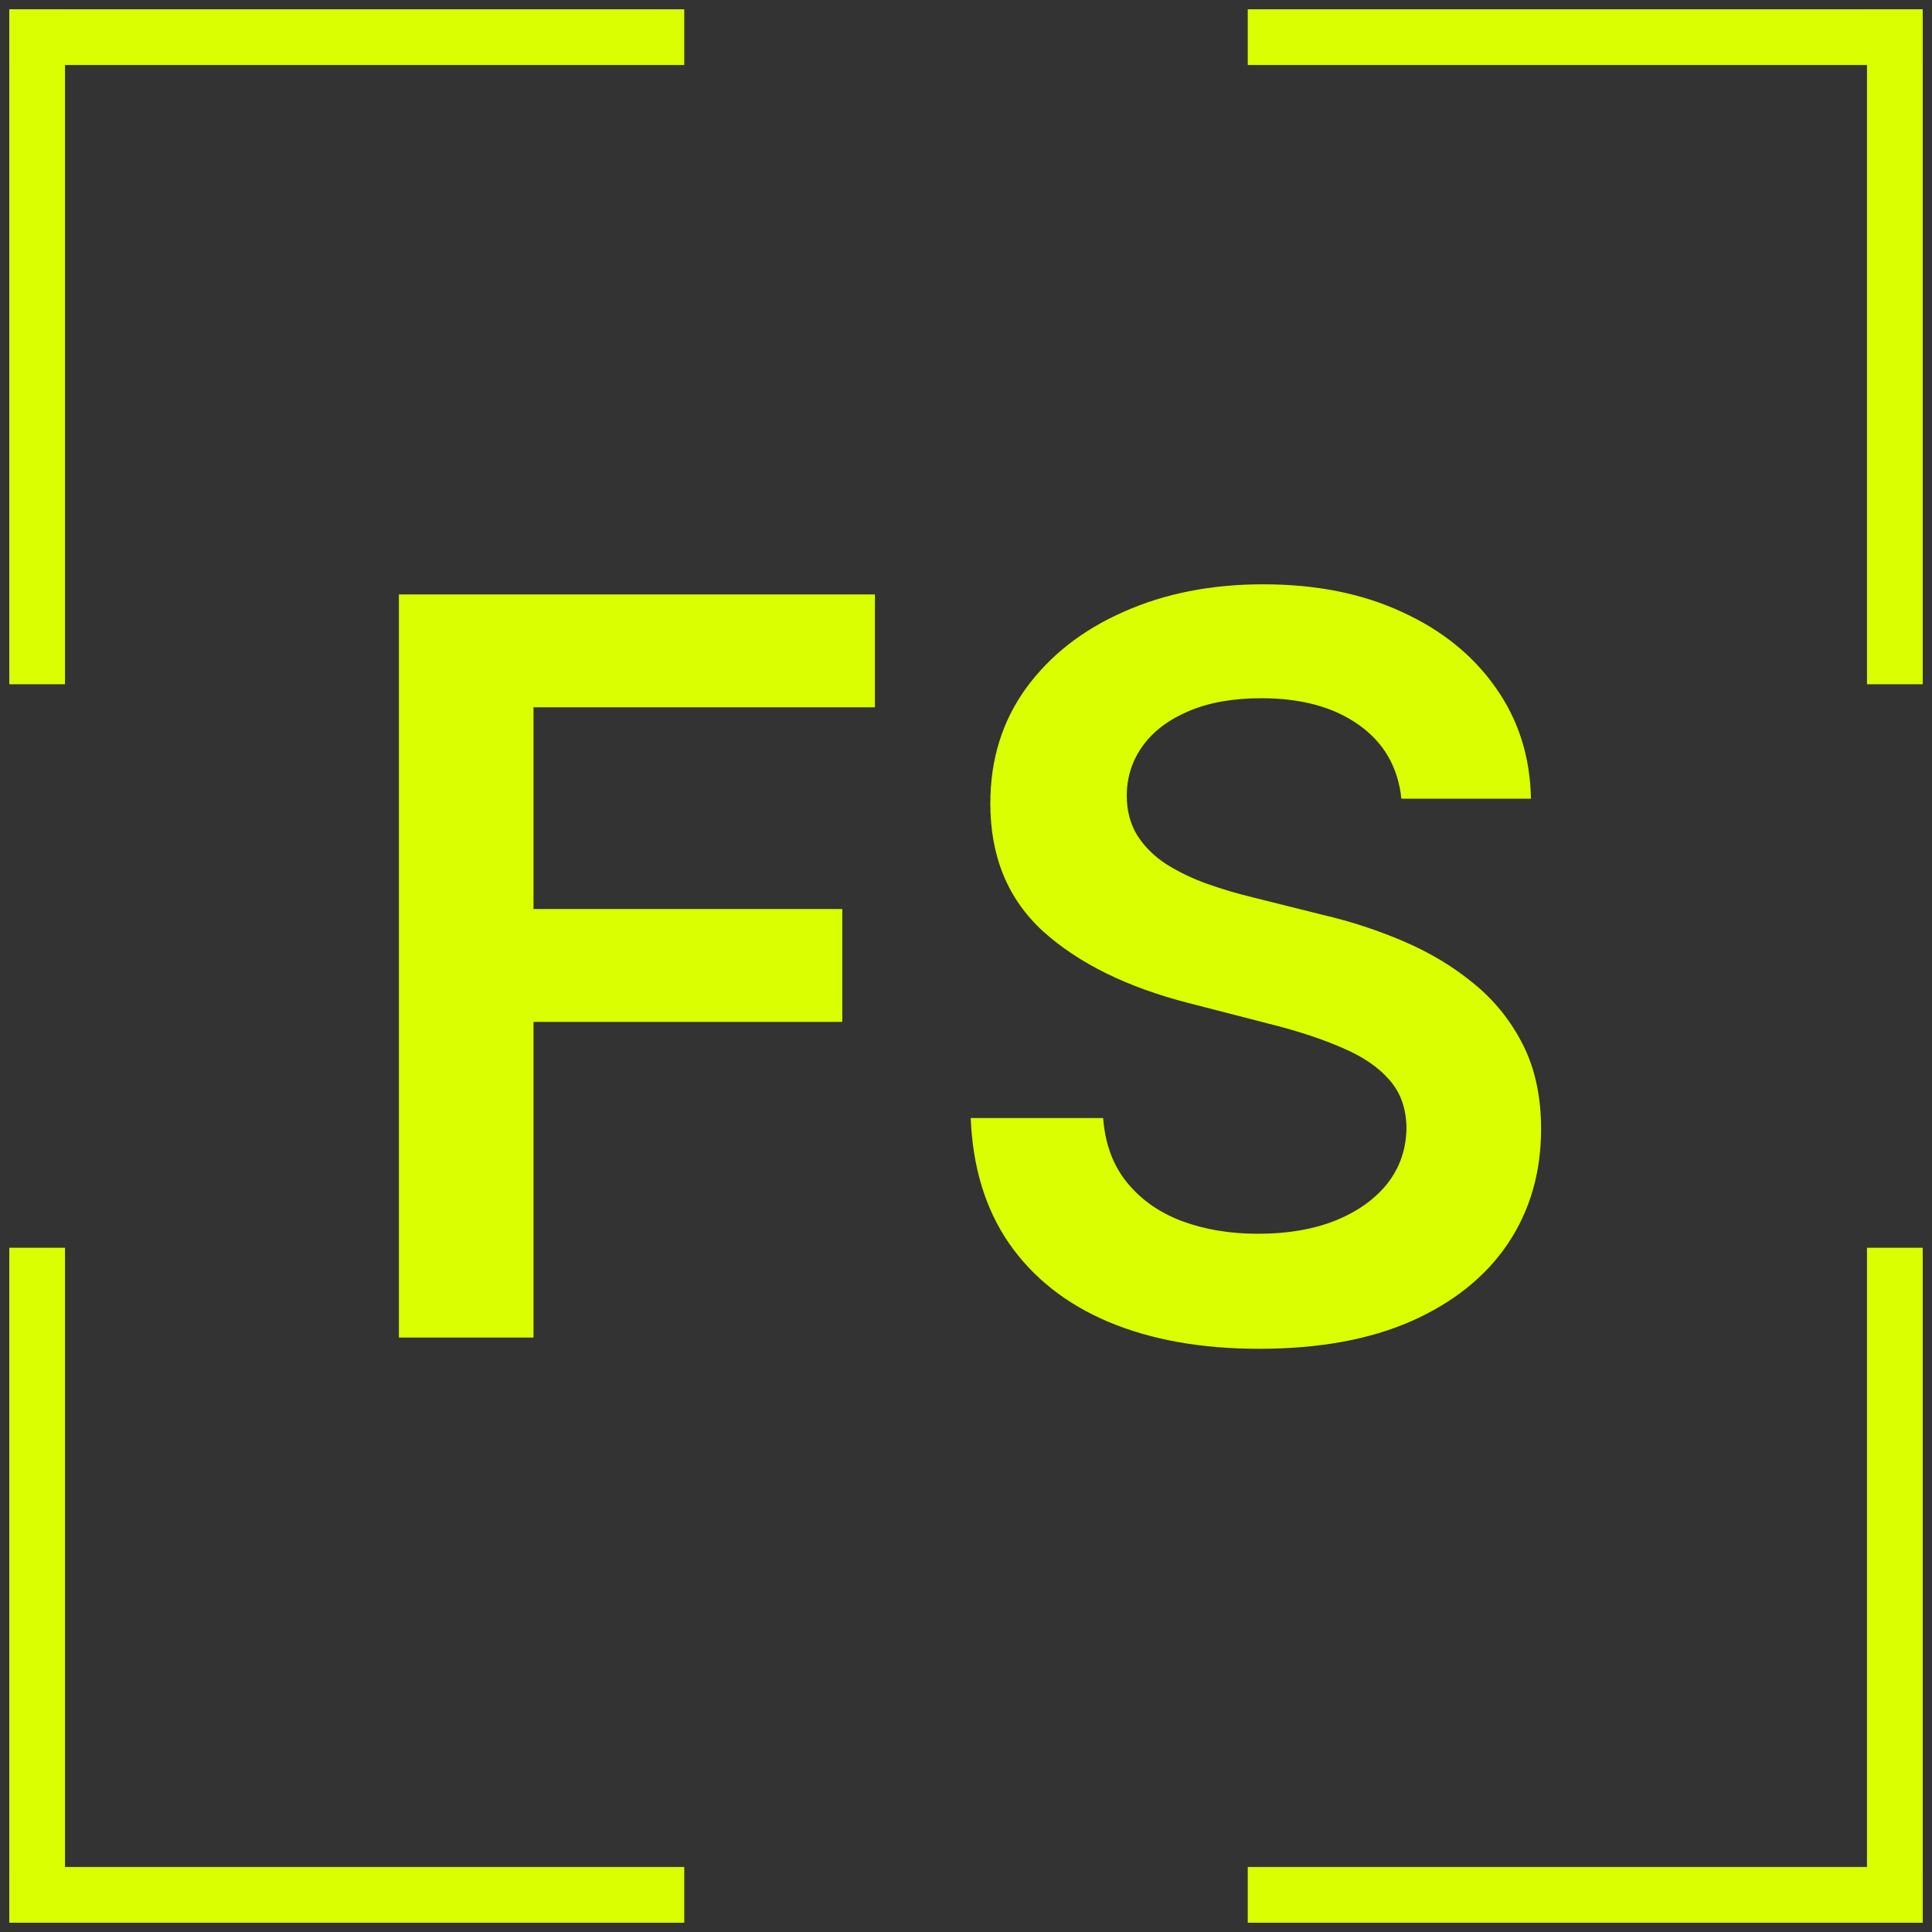 <svg xmlns="http://www.w3.org/2000/svg" width="104" height="104" viewBox="0 0 104 104" fill="none"><rect x="0" y="0" width="104" height="104" fill="#333333" stroke="none"/><path d="M2 2H35.333" stroke="#D9FF01" stroke-width="3" stroke-linecap="square"></path><path d="M2 2V35.333" stroke="#D9FF01" stroke-width="3" stroke-linecap="square"></path><path d="M68.667 2H102" stroke="#D9FF01" stroke-width="3" stroke-linecap="square"></path><path d="M102 2V35.333" stroke="#D9FF01" stroke-width="3" stroke-linecap="square"></path><path d="M2 68.667V102" stroke="#D9FF01" stroke-width="3" stroke-linecap="square"></path><path d="M2 102H35.333" stroke="#D9FF01" stroke-width="3" stroke-linecap="square"></path><path d="M102 68.667V102" stroke="#D9FF01" stroke-width="3" stroke-linecap="square"></path><path d="M68.667 102H102" stroke="#D9FF01" stroke-width="3" stroke-linecap="square"></path><path d="M21.473 72V32H47.098V38.074H28.719V48.934H45.34V55.008H28.719V72H21.473ZM75.438 42.996C75.256 41.29 74.487 39.962 73.133 39.012C71.792 38.061 70.047 37.586 67.899 37.586C66.388 37.586 65.093 37.814 64.012 38.27C62.931 38.725 62.105 39.344 61.532 40.125C60.959 40.906 60.666 41.798 60.653 42.801C60.653 43.634 60.842 44.357 61.219 44.969C61.61 45.581 62.137 46.102 62.801 46.531C63.465 46.948 64.201 47.3 65.008 47.586C65.816 47.872 66.629 48.113 67.45 48.309L71.2 49.246C72.71 49.598 74.162 50.073 75.555 50.672C76.961 51.271 78.218 52.026 79.325 52.938C80.445 53.849 81.33 54.949 81.981 56.238C82.632 57.527 82.957 59.038 82.957 60.77C82.957 63.113 82.359 65.177 81.161 66.961C79.963 68.732 78.231 70.118 75.965 71.121C73.713 72.111 70.985 72.606 67.782 72.606C64.67 72.606 61.968 72.124 59.676 71.16C57.398 70.197 55.614 68.79 54.325 66.941C53.049 65.092 52.359 62.84 52.254 60.184H59.383C59.487 61.577 59.917 62.736 60.672 63.66C61.428 64.585 62.411 65.275 63.622 65.731C64.846 66.186 66.213 66.414 67.723 66.414C69.299 66.414 70.679 66.18 71.864 65.711C73.062 65.229 73.999 64.565 74.676 63.719C75.353 62.859 75.698 61.857 75.711 60.711C75.698 59.669 75.392 58.81 74.793 58.133C74.195 57.443 73.355 56.87 72.274 56.414C71.206 55.945 69.956 55.529 68.524 55.164L63.973 53.992C60.679 53.146 58.075 51.863 56.161 50.145C54.26 48.413 53.309 46.115 53.309 43.25C53.309 40.893 53.947 38.829 55.223 37.059C56.512 35.288 58.264 33.914 60.477 32.938C62.691 31.948 65.197 31.453 67.997 31.453C70.835 31.453 73.322 31.948 75.457 32.938C77.606 33.914 79.292 35.275 80.516 37.02C81.74 38.751 82.372 40.743 82.411 42.996H75.438Z" fill="#D9FF01"></path></svg>